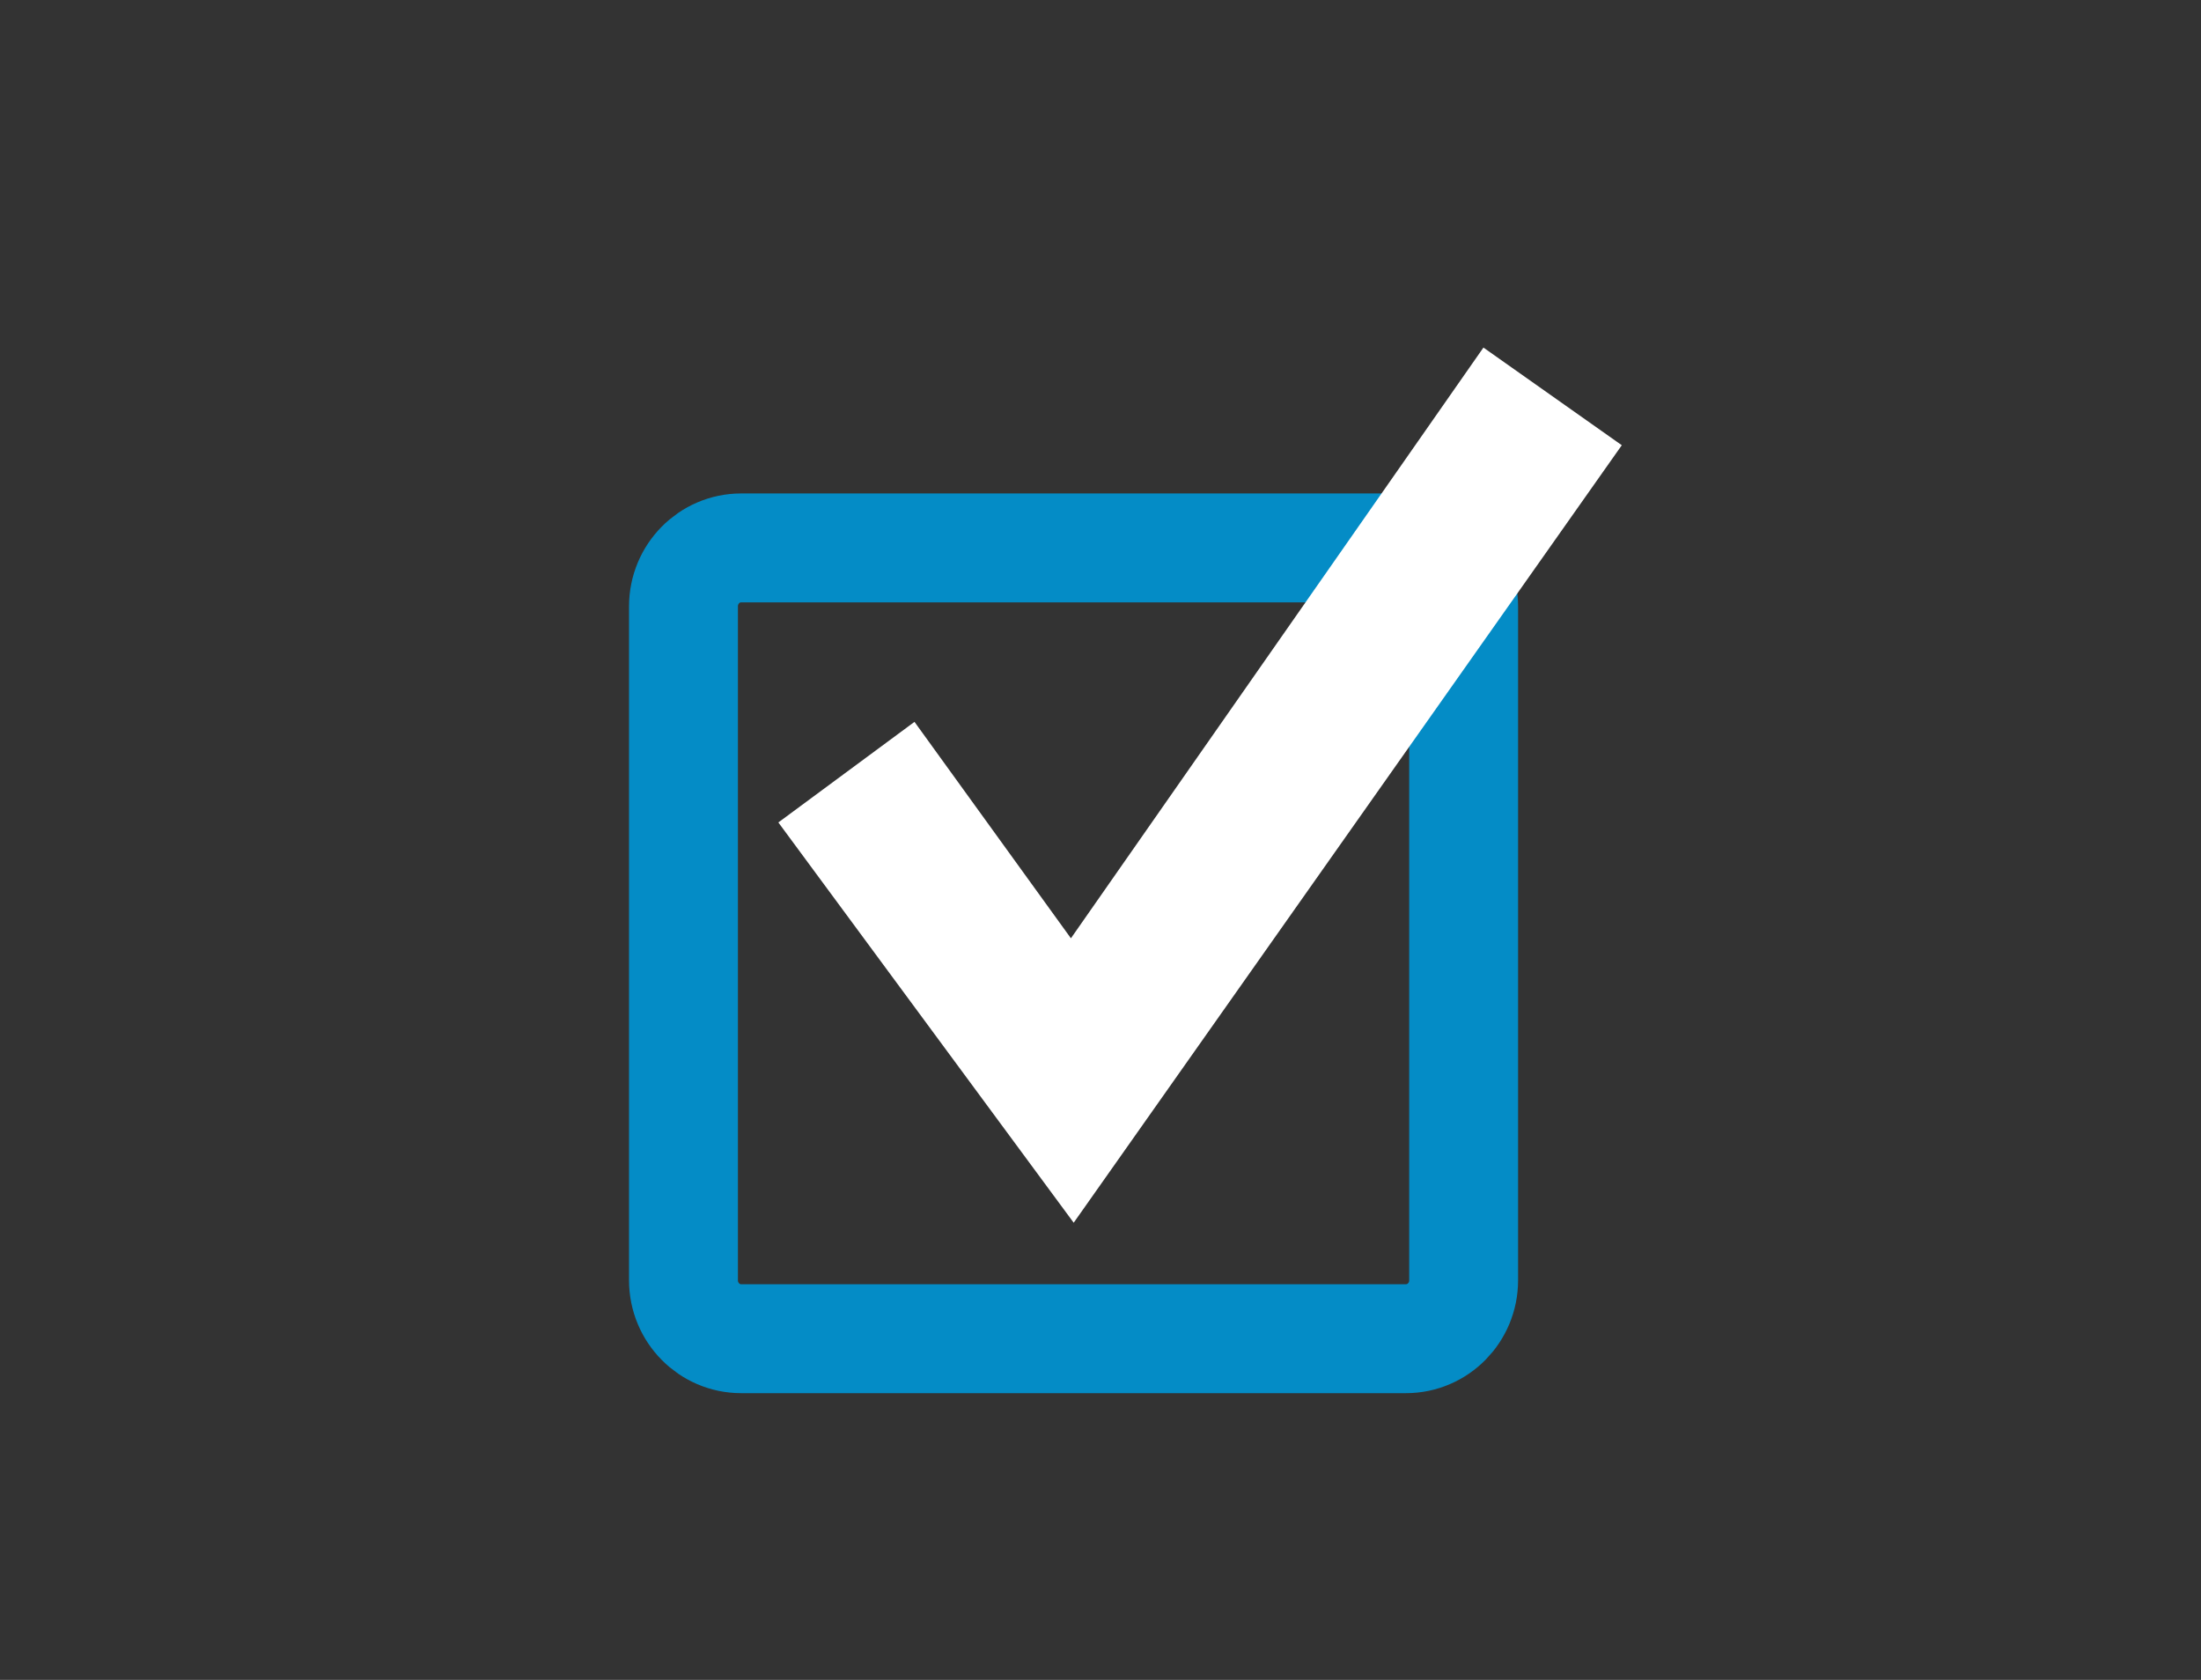 <?xml version="1.0" encoding="UTF-8"?>
<svg xmlns="http://www.w3.org/2000/svg" width="190" height="145" viewBox="0 0 190 145" fill="none">
  <rect x="0" y="0" width="190" height="145" fill="#333333" stroke="none"/>
  <path d="M121.368 47.292H63.98C61.23 47.292 59 49.552 59 52.34V110.503C59 113.29 61.23 115.55 63.98 115.55H121.368C124.118 115.55 126.348 113.29 126.348 110.503V52.34C126.348 49.552 124.118 47.292 121.368 47.292Z" stroke="#048CC6" stroke-width="9.4" stroke-miterlimit="10"></path>
  <path d="M78.94 62.303L98.164 88.898L86.835 89.022L128.057 30L140 38.429C136.48 43.43 94.667 102.724 92.686 105.539C88.715 100.158 71.496 76.821 67.191 70.989L78.948 62.303H78.94Z" fill="white"></path>
</svg>
